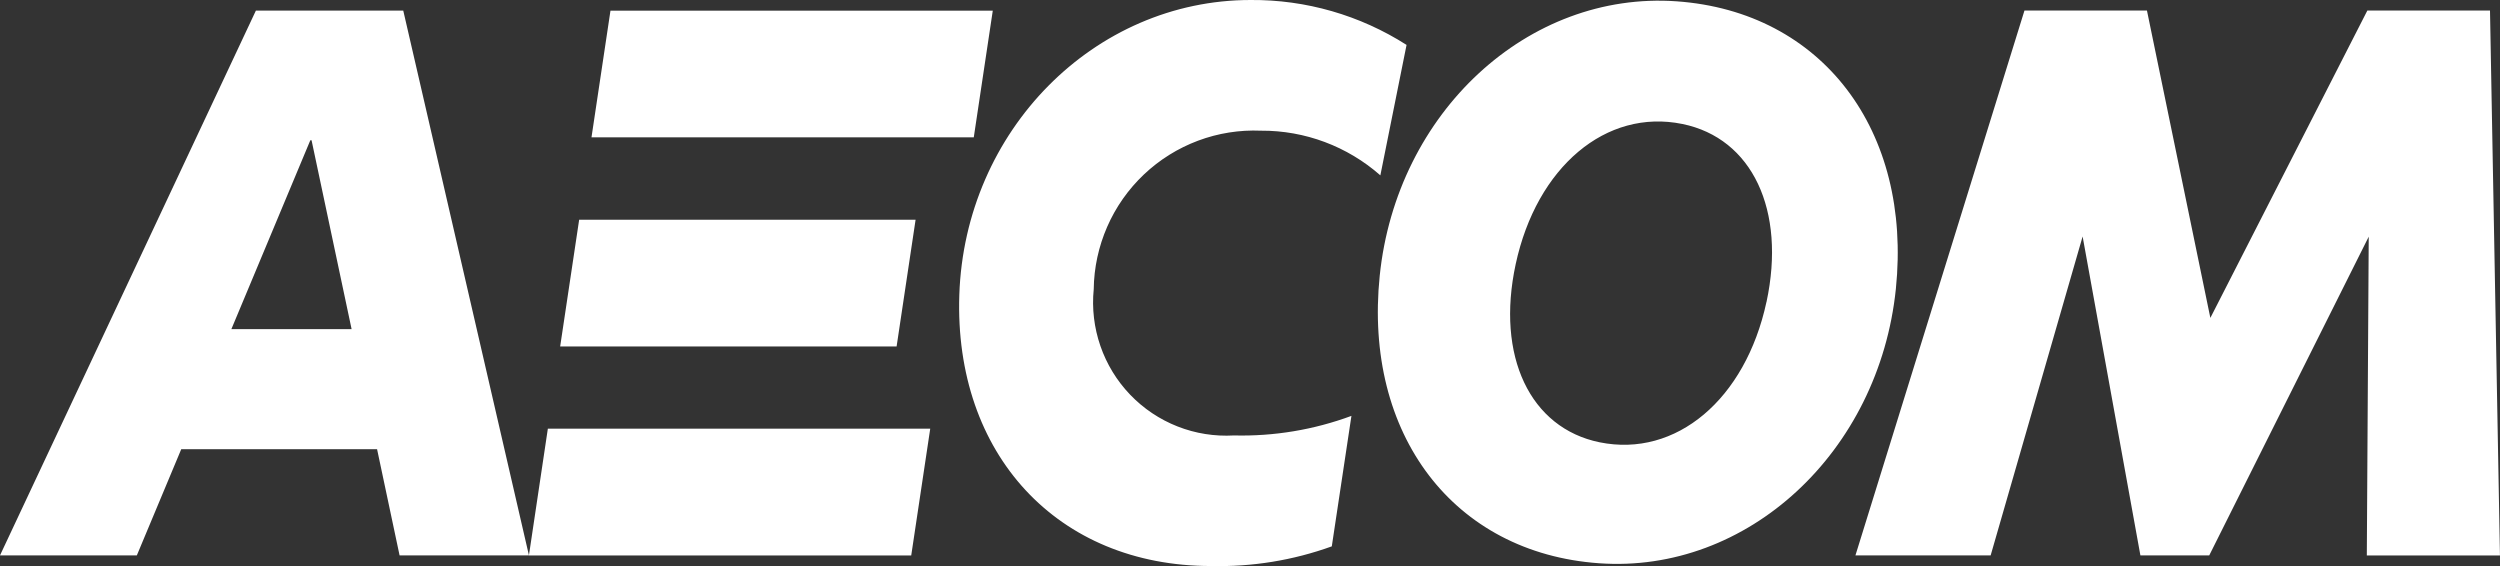 <svg width="106" height="24" viewBox="0 0 106 24" fill="none" xmlns="http://www.w3.org/2000/svg">
<rect x="0" y="0" width="106" height="24" fill="#333333" stroke="none"/>
<g clip-path="url(#clip0_497_2)">
<path d="M16.942 23.548H22.427L17.098 0.449H10.85L0 23.548H5.802L7.685 19.046H15.988L16.942 23.548ZM9.81 13.956L13.158 5.946H13.21L14.908 13.956H9.811H9.81Z" fill="white"/>
<path d="M39.44 18.175H23.229L22.426 23.551H38.636L39.442 18.175H39.44ZM41.288 5.824H25.079L25.884 0.451H42.094L41.288 5.824ZM38.016 14.69H23.751L24.556 9.317H38.821L38.016 14.69ZM57.305 17.632C55.71 18.223 54.017 18.505 52.318 18.463C51.503 18.51 50.688 18.381 49.929 18.082C49.17 17.784 48.484 17.325 47.919 16.735C47.354 16.146 46.923 15.441 46.657 14.669C46.39 13.897 46.293 13.076 46.374 12.263C46.385 11.351 46.58 10.451 46.945 9.615C47.31 8.779 47.84 8.026 48.501 7.399C49.163 6.772 49.943 6.285 50.797 5.965C51.65 5.646 52.558 5.502 53.468 5.541C55.329 5.53 57.129 6.204 58.527 7.435L59.638 1.904C57.664 0.644 55.369 -0.017 53.029 0C46.388 0 40.908 5.542 40.675 12.503C40.451 19.256 44.834 23.999 51.344 23.999C53.089 24.041 54.826 23.759 56.468 23.166L57.302 17.625L57.305 17.632ZM71.09 0.056C77.257 0.495 81.073 5.523 80.385 12.246C79.672 19.174 74.092 24.332 67.796 23.882C61.628 23.443 57.812 18.414 58.5 11.691C59.211 4.765 64.792 -0.39 71.09 0.056ZM74.899 12.808C75.737 8.902 74.286 5.861 71.338 5.258C68.1 4.592 65.153 7.078 64.265 11.201C63.424 15.107 64.876 18.149 67.823 18.753C71.065 19.415 74.009 16.931 74.898 12.803M105.998 23.546L105.576 0.448H100.375L93.719 13.479L91.031 0.448H85.837L78.67 23.55H84.403L88.303 10.027L90.753 23.55H93.671L100.434 10.035L100.353 23.553H105.995L105.998 23.546Z" fill="white"/>
</g>
<defs>
<clipPath id="clip0_497_2">
<rect width="106" height="24" fill="white"/>
</clipPath>
</defs>
</svg>
